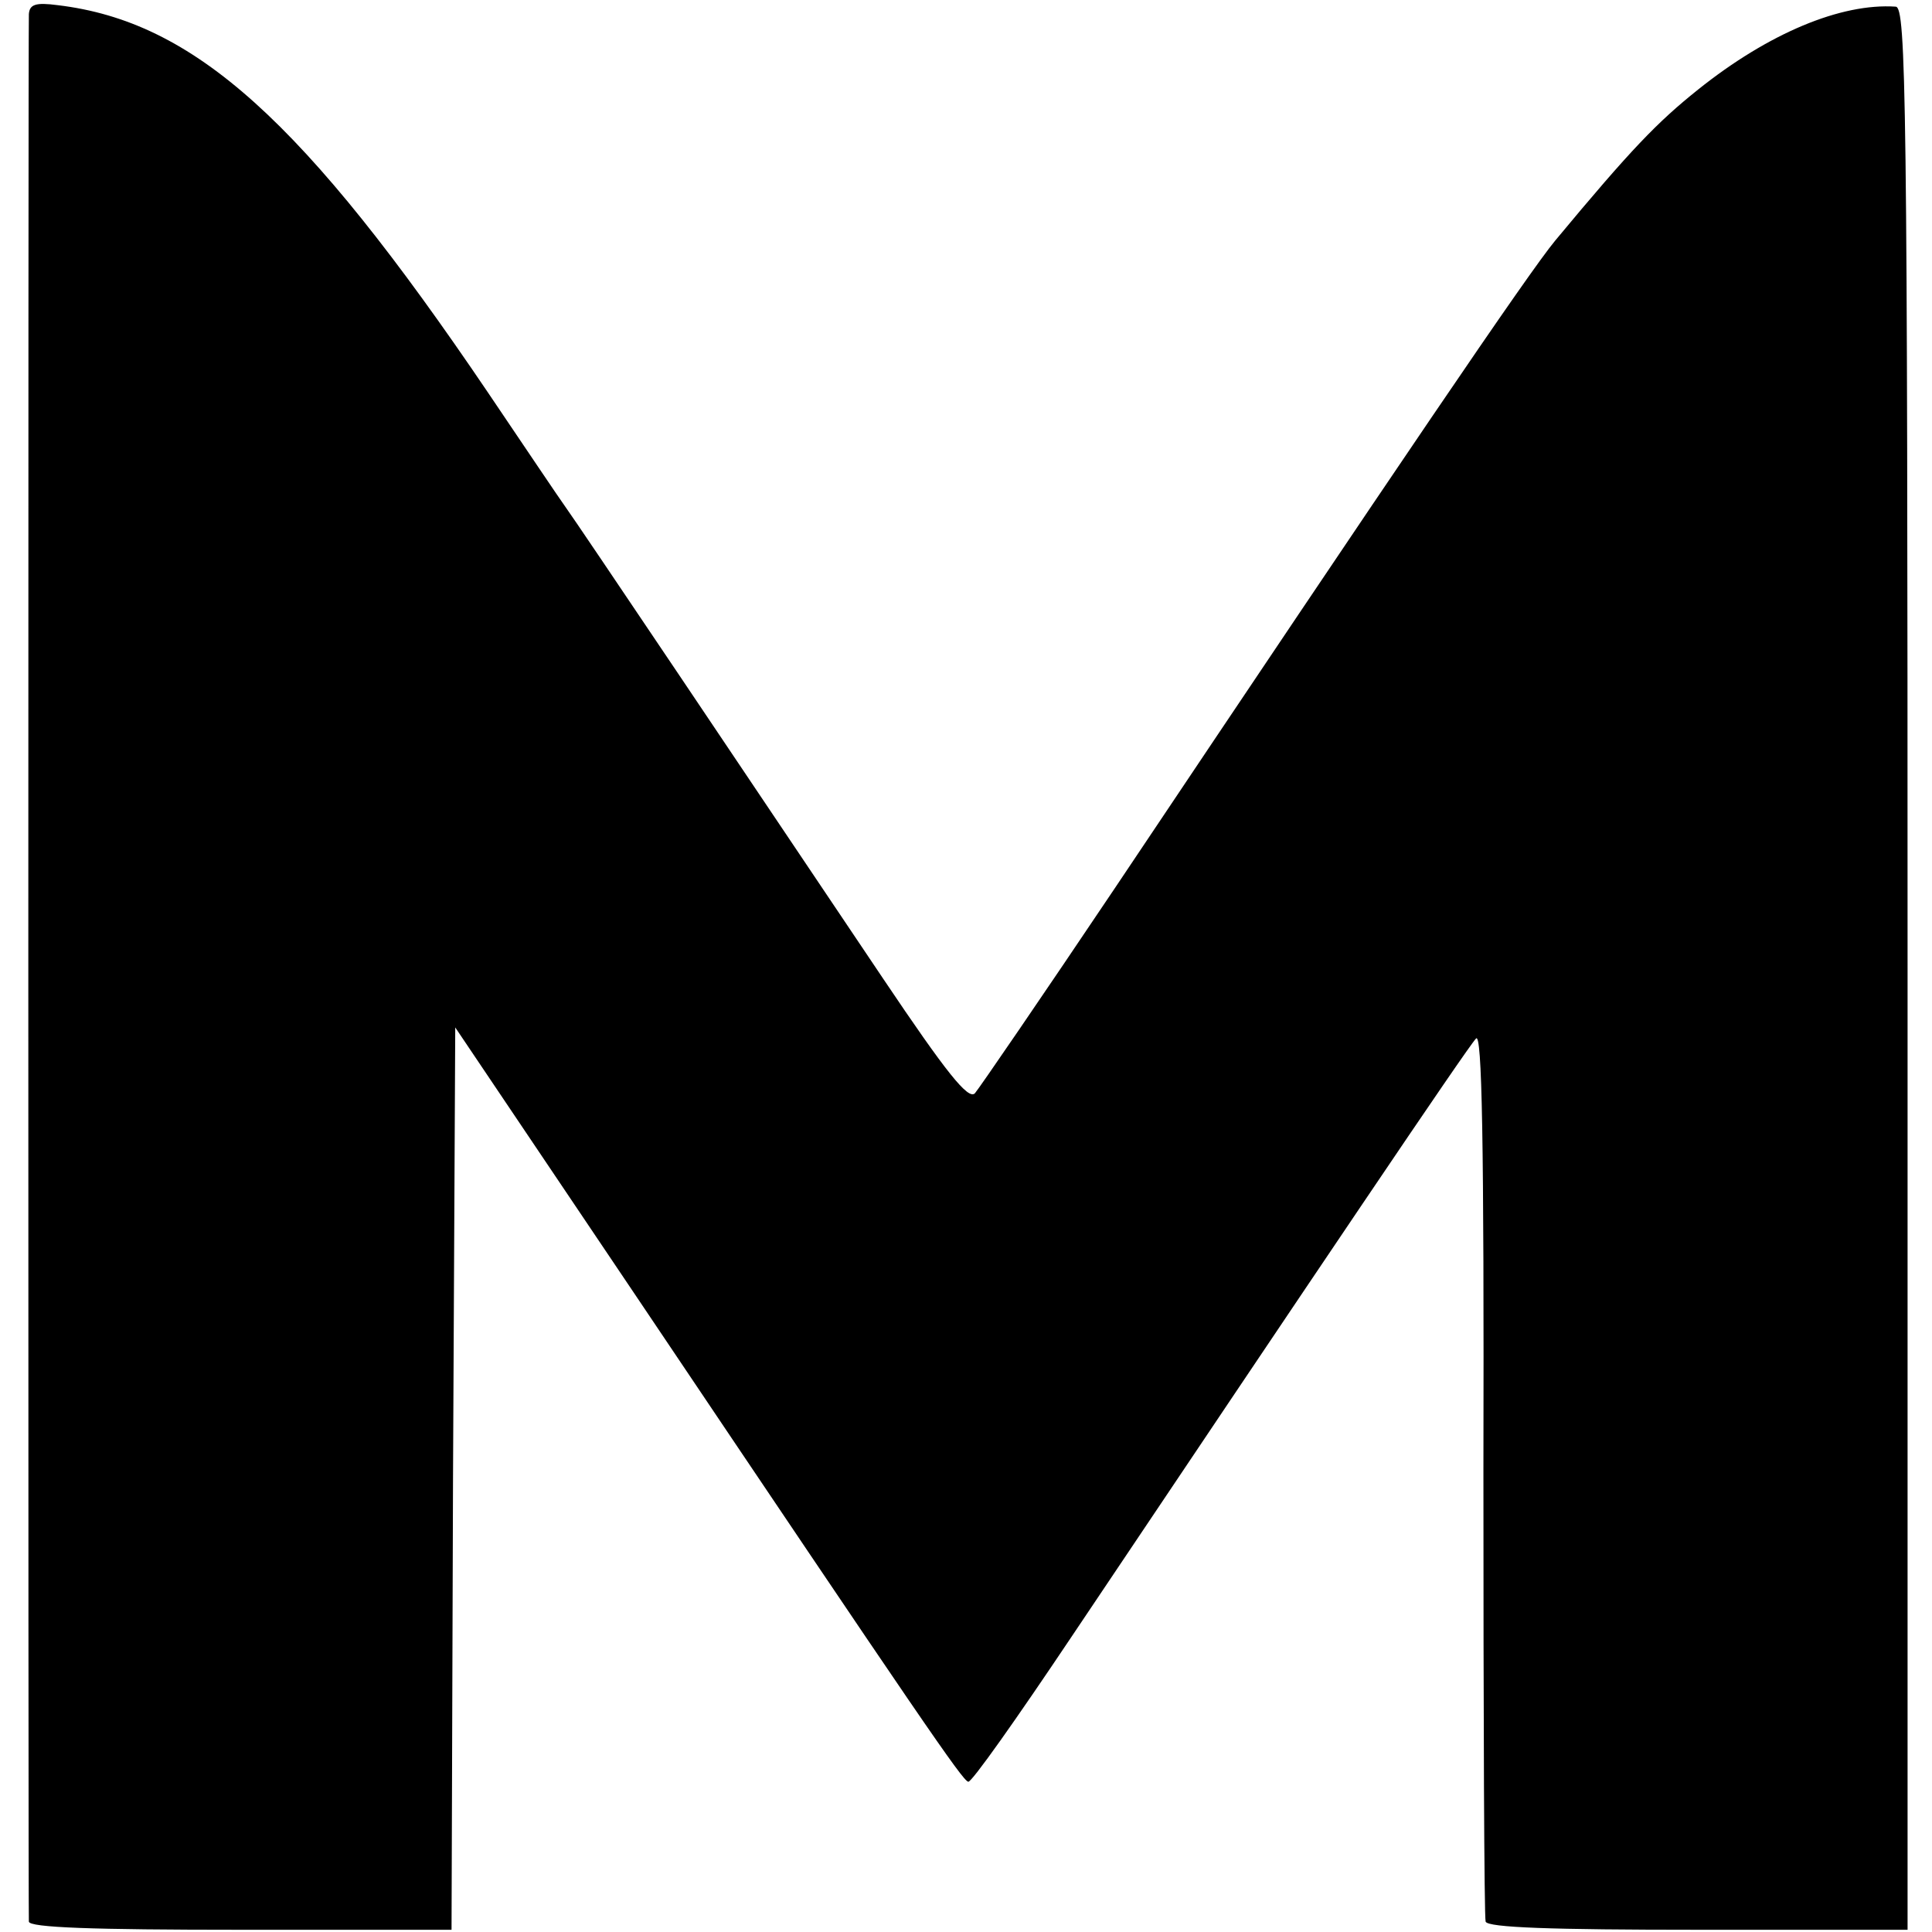 <?xml version="1.0" standalone="no"?>
<!DOCTYPE svg PUBLIC "-//W3C//DTD SVG 20010904//EN"
 "http://www.w3.org/TR/2001/REC-SVG-20010904/DTD/svg10.dtd">
<svg version="1.0" xmlns="http://www.w3.org/2000/svg"
 width="261pt" height="261pt" viewBox="0 0 261 261"
 preserveAspectRatio="xMidYMid meet">
<g transform="translate(0,261) scale(0.1,-0.1)"
fill="#000000" stroke="none">
<path d="M39 2591 c-1 -21 -1 -2563 0 -2577 1 -8 86 -11 286 -11 l285 0 2 610
3 609 241 -358 c394 -586 444 -659 452 -661 4 -2 66 86 139 195 328 489 536
798 547 809 8 9 11 -133 10 -585 0 -328 1 -602 3 -608 3 -8 89 -11 287 -11
l283 0 0 1298 c0 1178 -2 1299 -16 1300 -74 5 -172 -36 -267 -112 -55 -44 -90
-80 -193 -204 -35 -42 -212 -303 -595 -875 -98 -146 -183 -270 -189 -277 -9
-9 -38 27 -124 155 -178 265 -413 615 -429 637 -8 11 -55 81 -105 155 -249
368 -397 501 -581 523 -30 4 -38 1 -39 -12z"/>
</g>
</svg>

